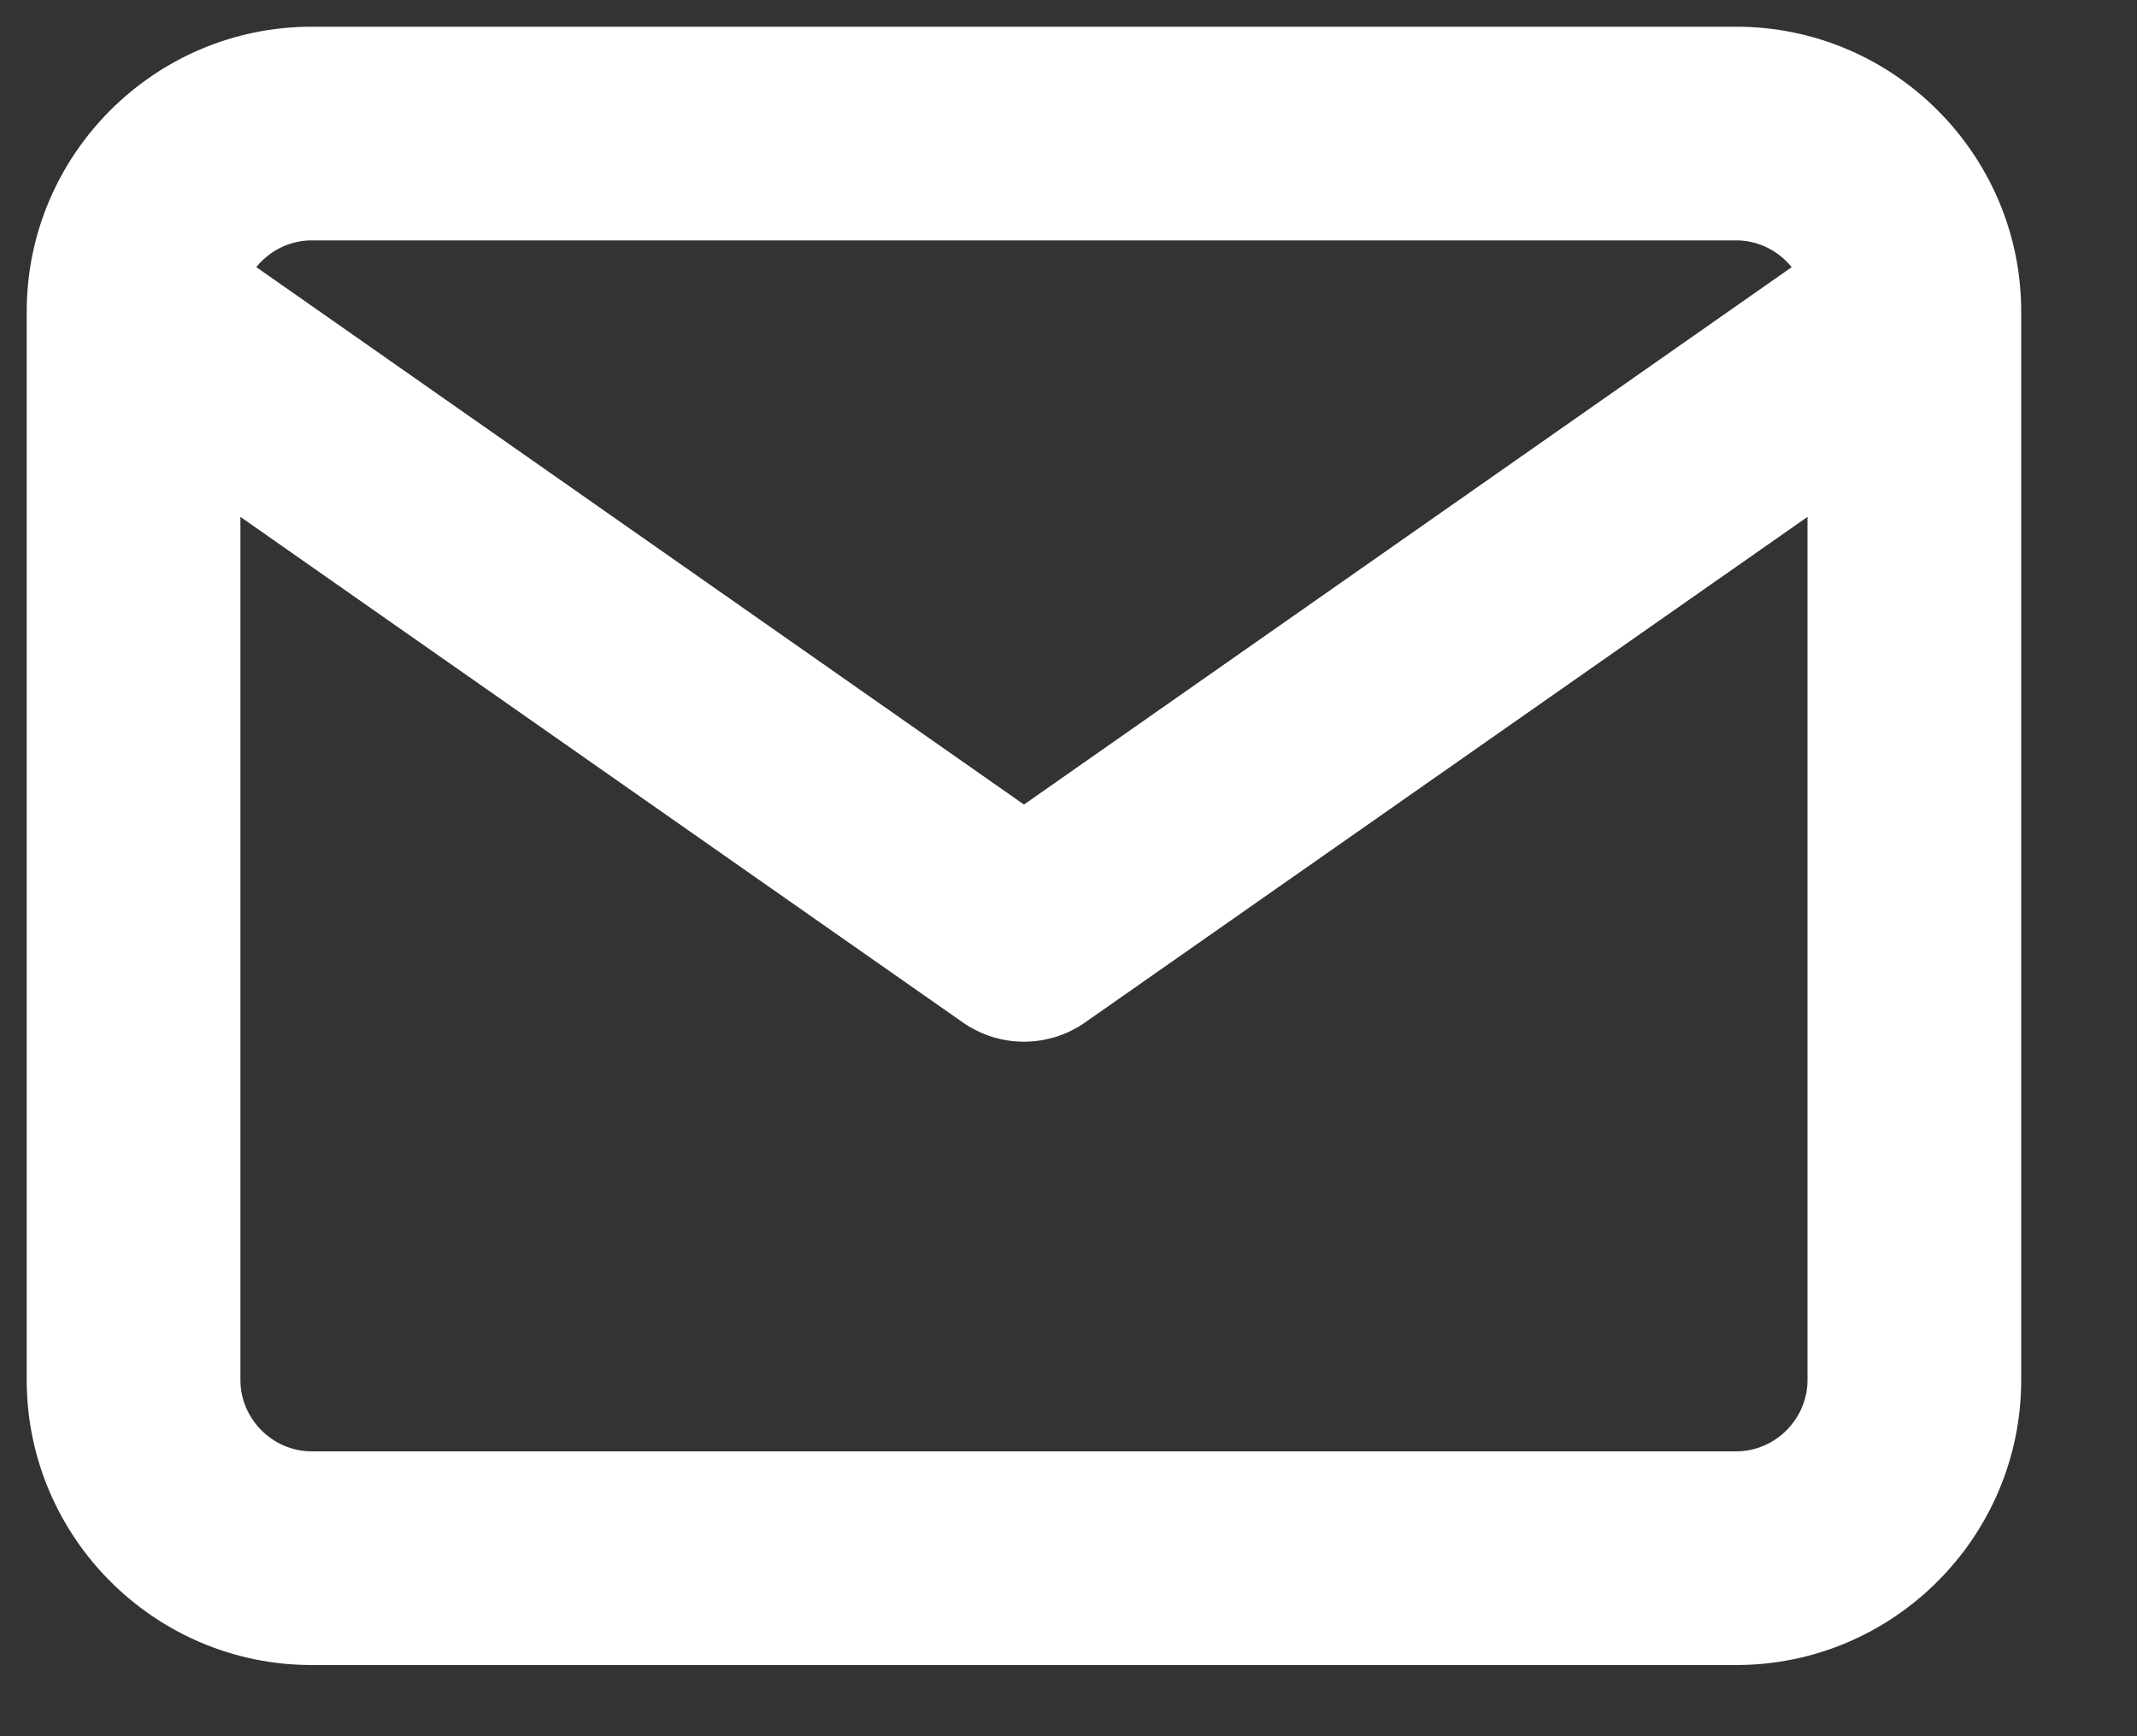 <?xml version="1.0" encoding="utf-8"?>
<svg xmlns="http://www.w3.org/2000/svg" fill="none" height="100%" overflow="visible" preserveAspectRatio="none" style="display: block;" viewBox="0 0 16 13" width="100%">
<rect x="0" y="0" width="16" height="13" fill="#333333" stroke="none"/>
<path d="M7.667 7L7.208 7.655C7.483 7.848 7.85 7.848 8.125 7.655L7.667 7ZM2.333 1V1.8H13V1V0.2H2.333V1ZM13 1V1.8C13.291 1.8 13.533 2.042 13.533 2.333H14.333H15.133C15.133 1.158 14.175 0.2 13 0.2V1ZM14.333 2.333H13.533V10.333H14.333H15.133V2.333H14.333ZM14.333 10.333H13.533C13.533 10.625 13.291 10.867 13 10.867V11.667V12.467C14.175 12.467 15.133 11.508 15.133 10.333H14.333ZM13 11.667V10.867H2.333V11.667V12.467H13V11.667ZM2.333 11.667V10.867C2.042 10.867 1.8 10.625 1.8 10.333H1H0.2C0.2 11.508 1.158 12.467 2.333 12.467V11.667ZM1 10.333H1.8V2.333H1H0.2V10.333H1ZM1 2.333H1.8C1.8 2.042 2.042 1.8 2.333 1.8V1V0.2C1.158 0.2 0.2 1.158 0.2 2.333H1ZM14.333 2.333L13.875 1.678L7.208 6.345L7.667 7L8.125 7.655L14.792 2.989L14.333 2.333ZM7.667 7L8.125 6.345L1.459 1.678L1 2.333L0.541 2.989L7.208 7.655L7.667 7Z" fill="white" id="Icon"/>
</svg>